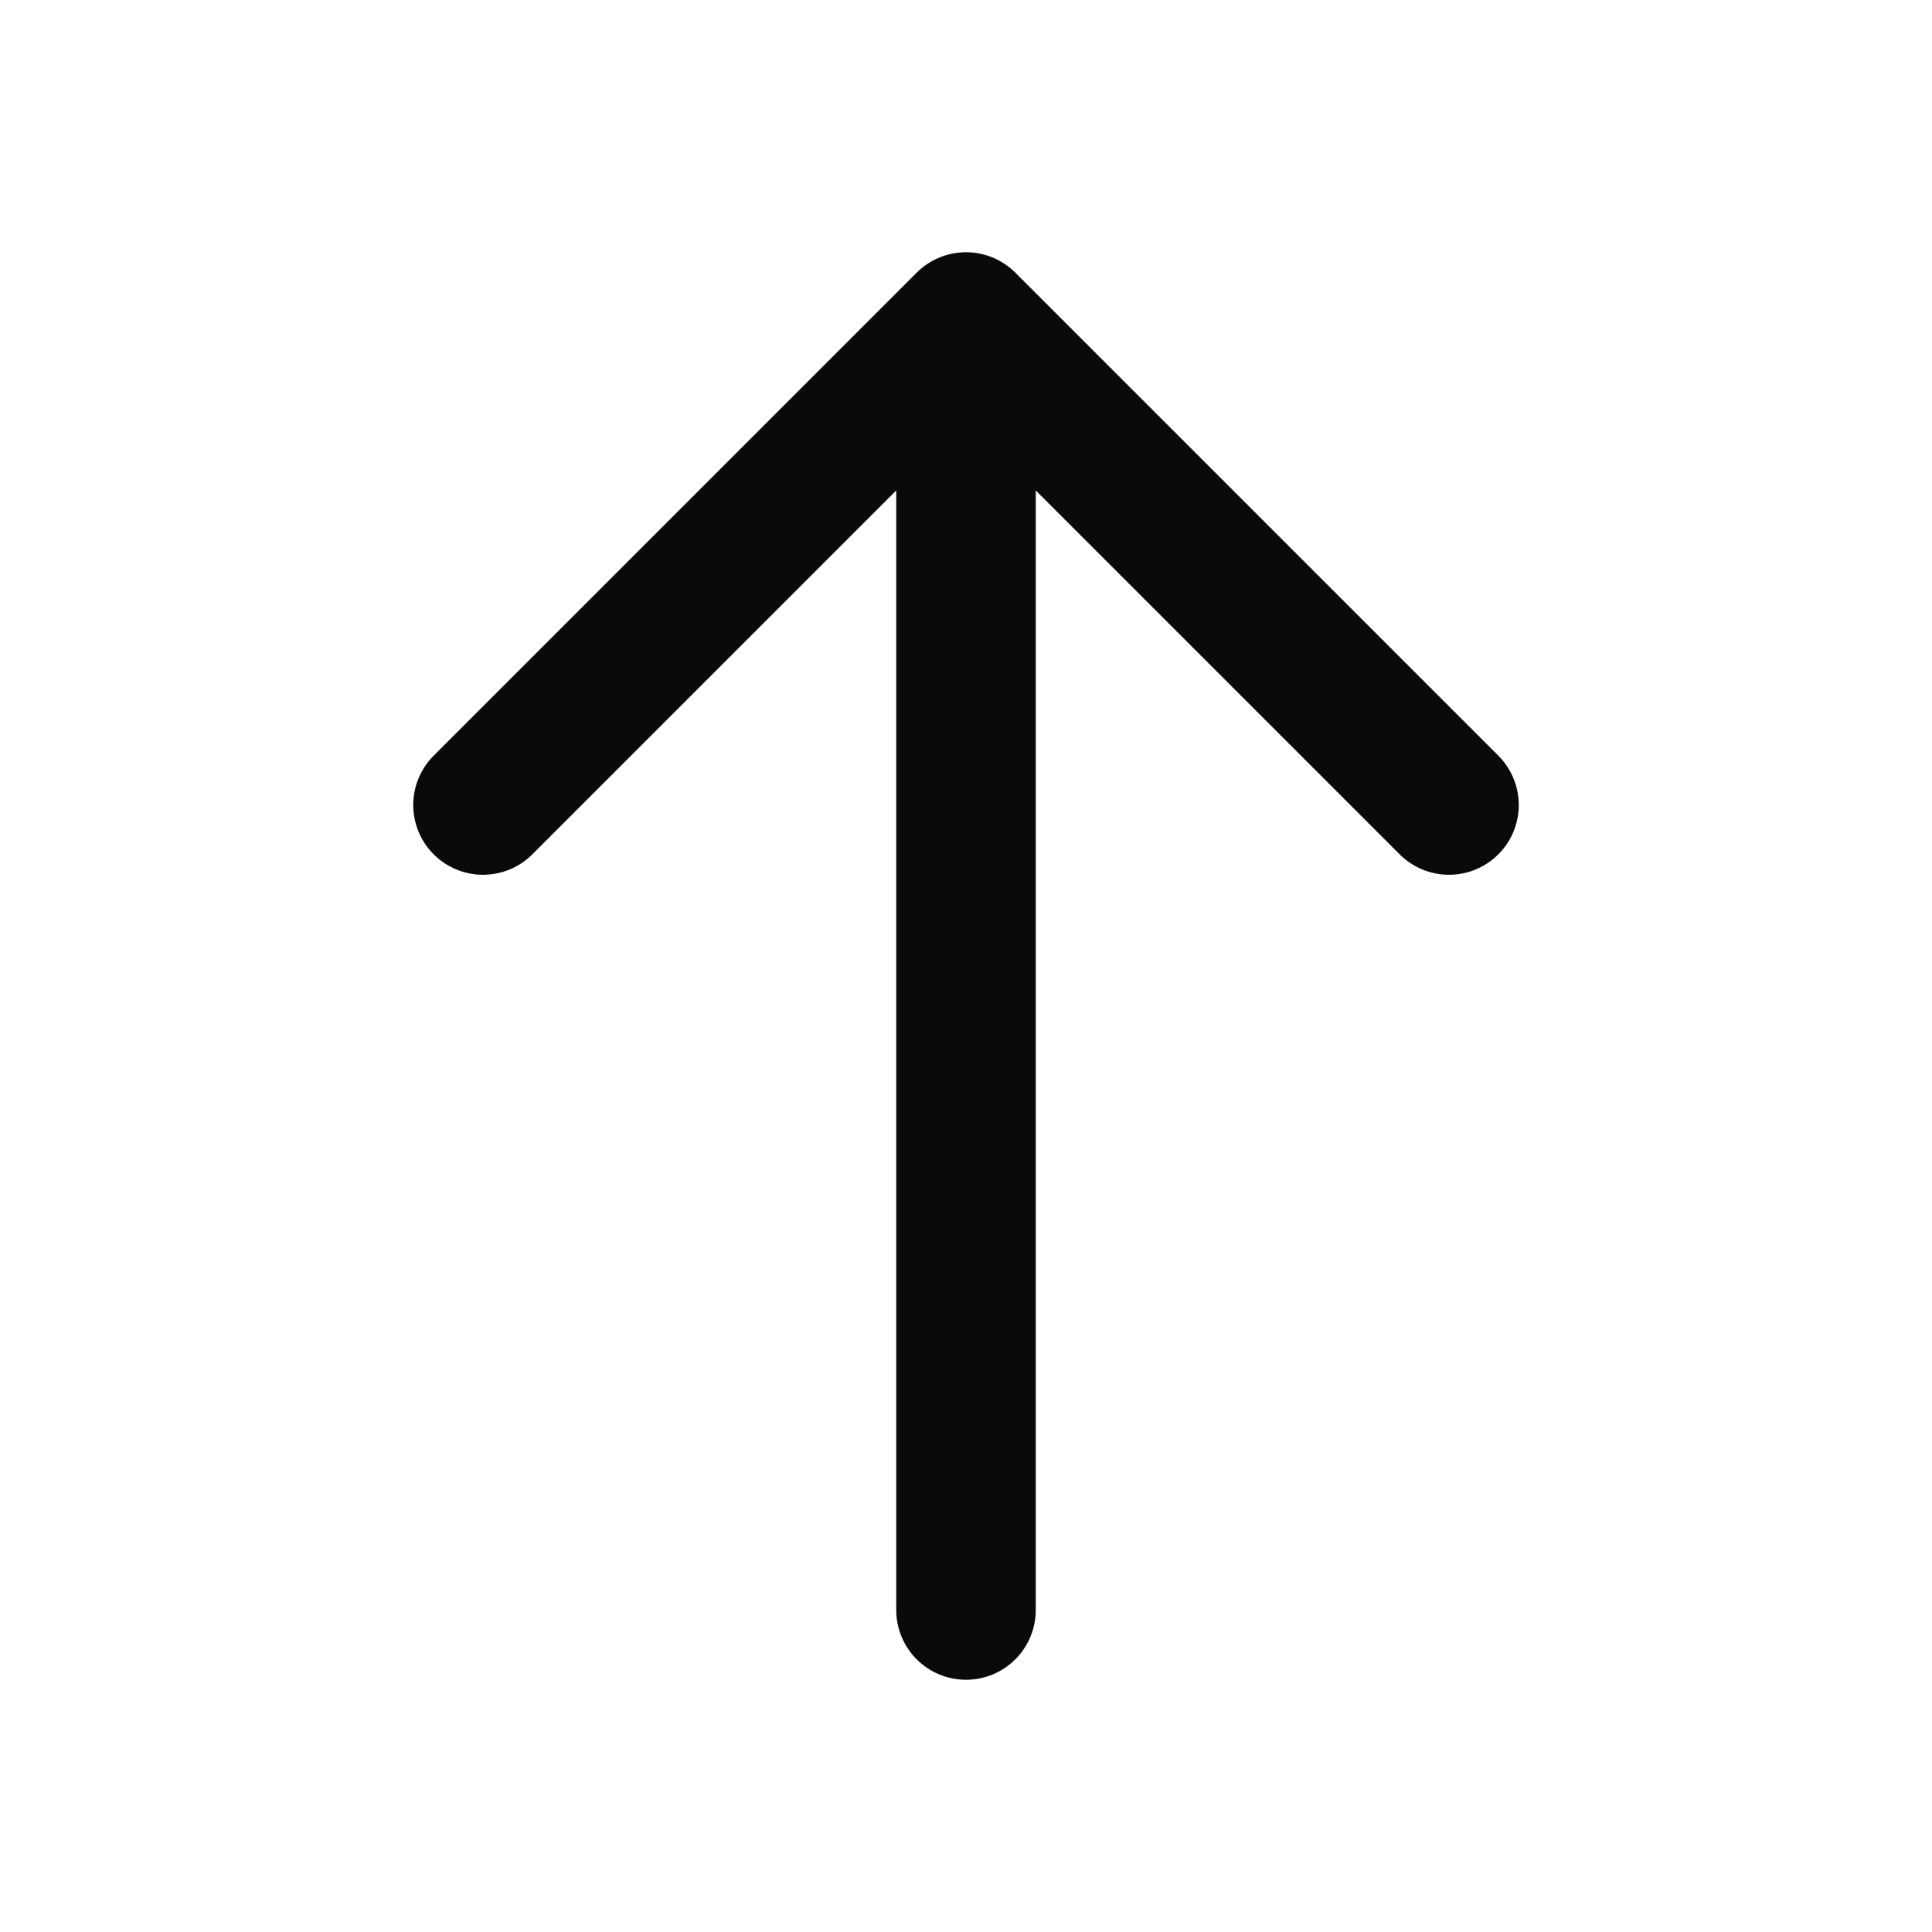 <svg width="18" height="18" viewBox="0 0 18 18" fill="none" xmlns="http://www.w3.org/2000/svg">
<g id="arrow-narrow-up">
<path id="Icon" d="M9 15V3M9 3L4.5 7.5M9 3L13.5 7.5" stroke="#0A0A0A" stroke-width="1.3" stroke-linecap="round" stroke-linejoin="round"/>
</g>
</svg>
